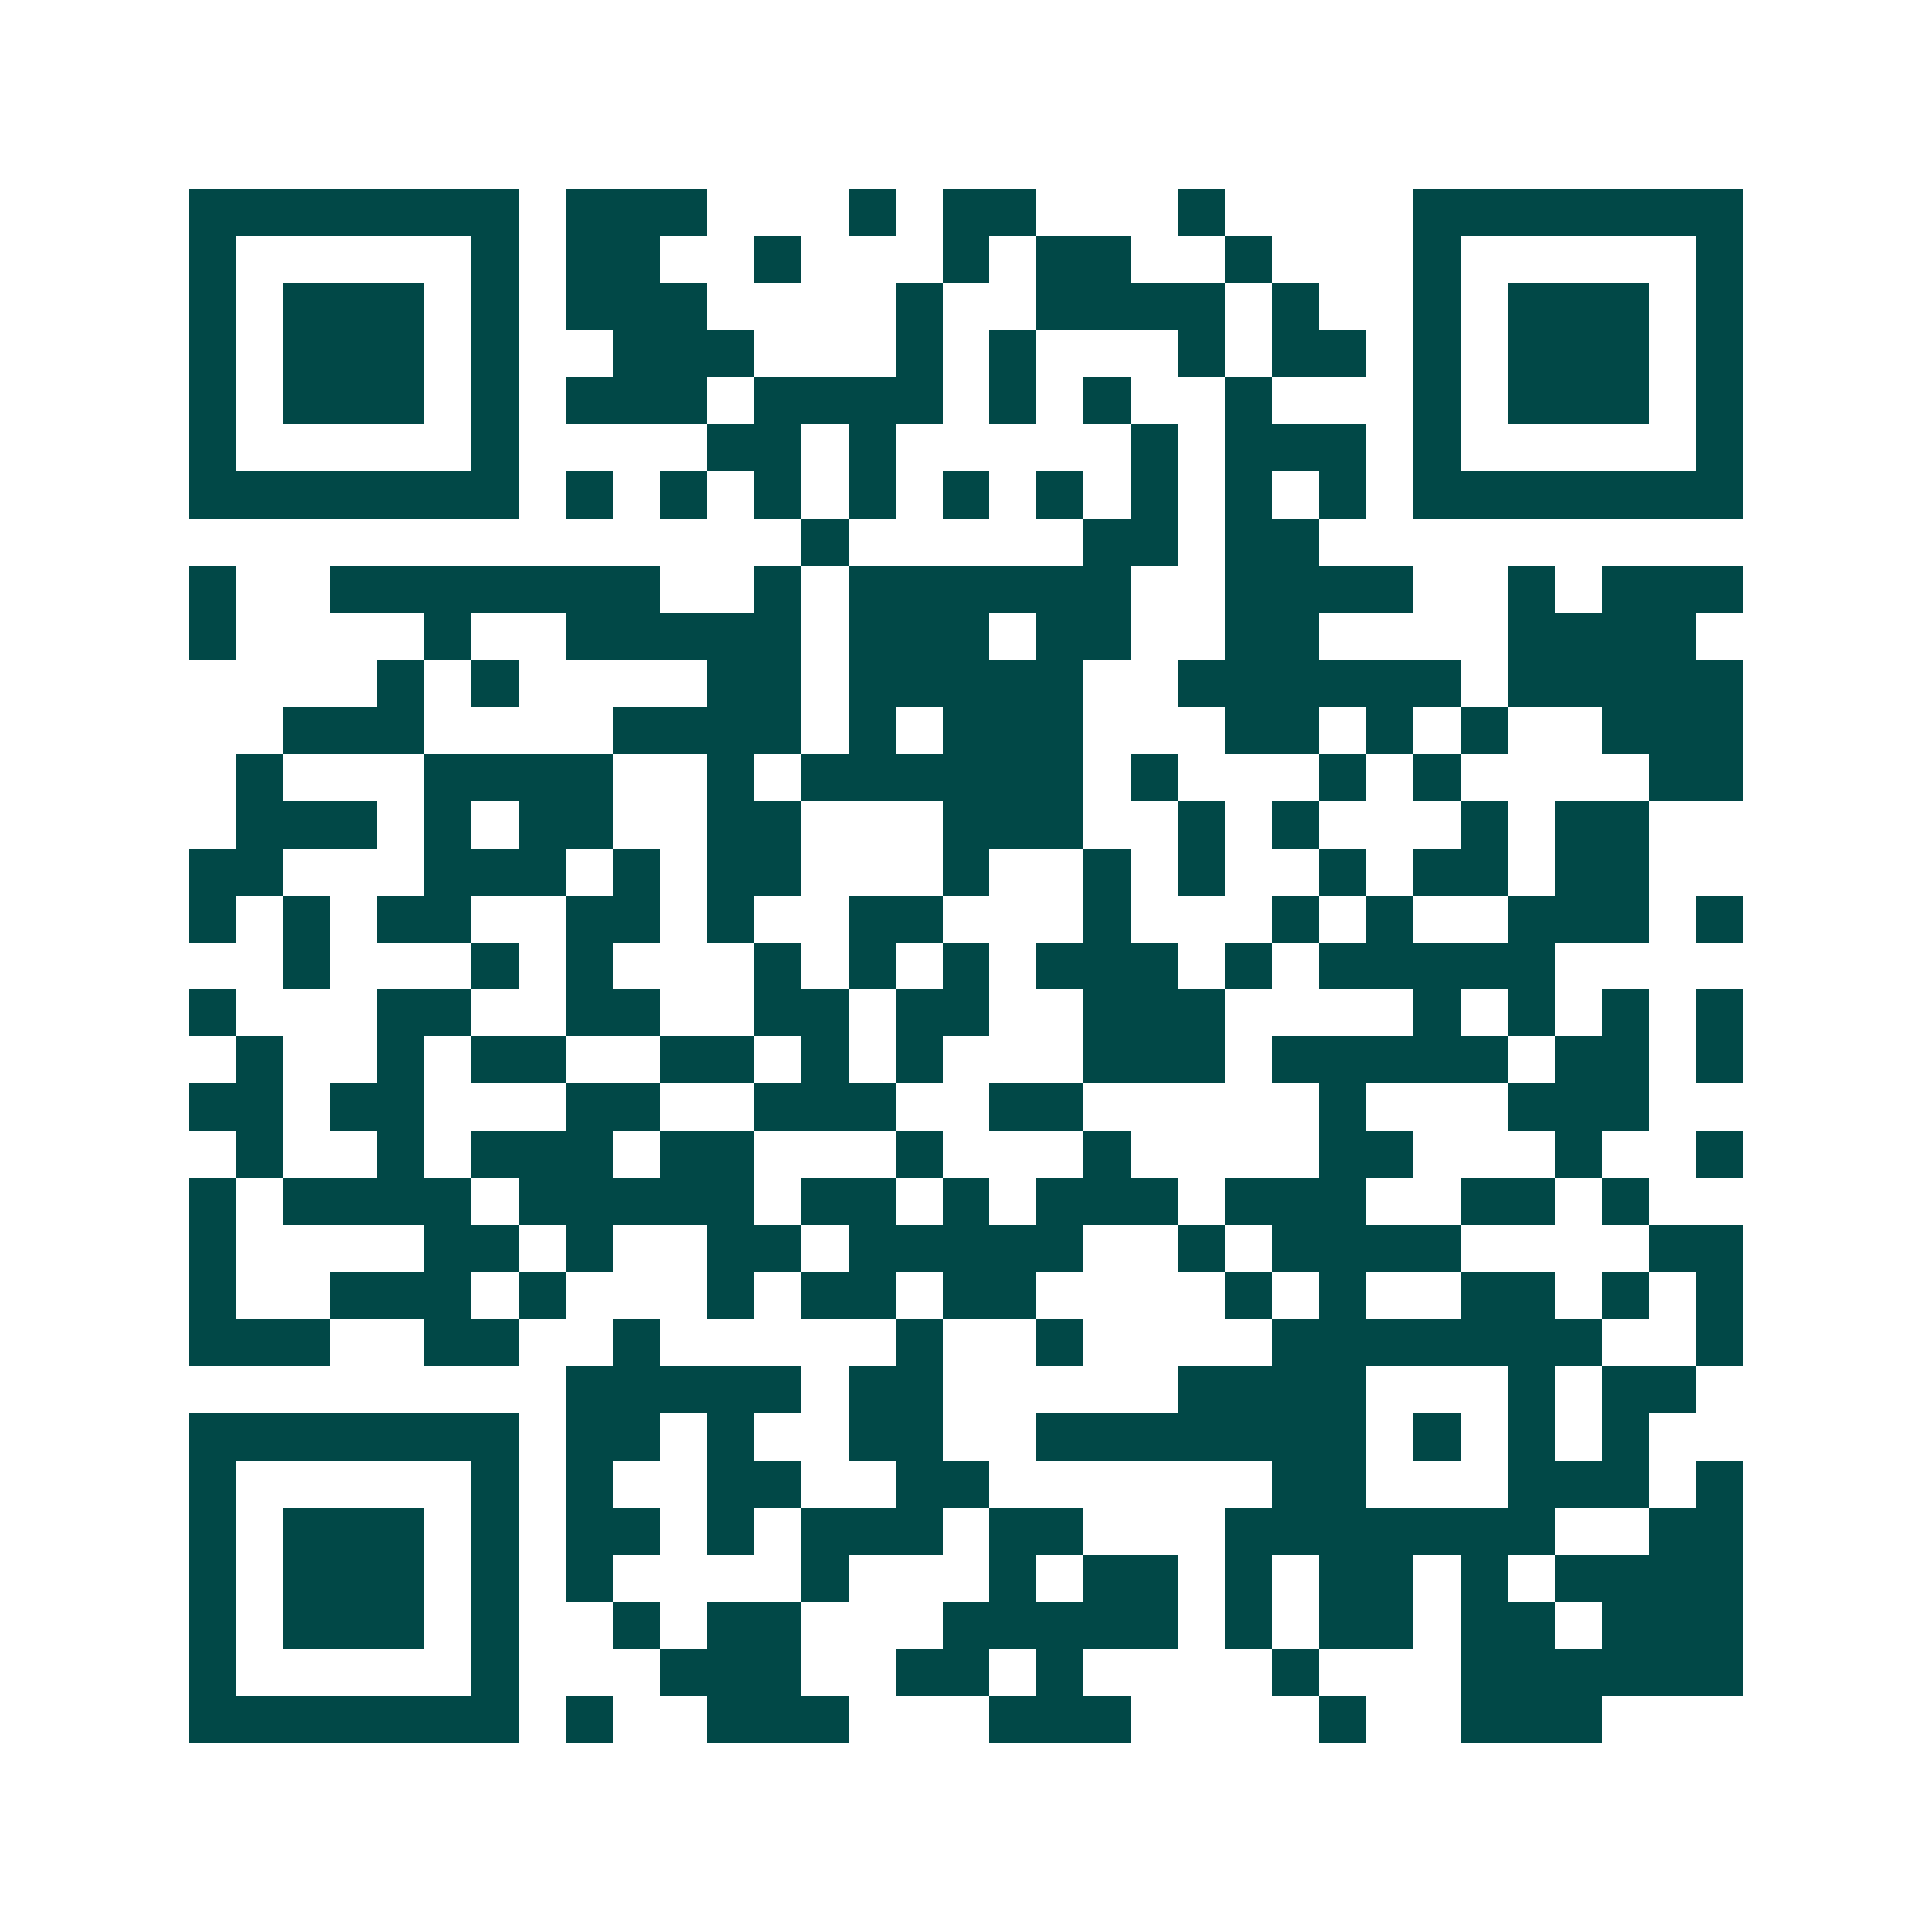 <svg xmlns="http://www.w3.org/2000/svg" width="200" height="200" viewBox="0 0 41 41" shape-rendering="crispEdges"><path fill="#ffffff" d="M0 0h41v41H0z"/><path stroke="#014847" d="M4 4.5h7m1 0h3m3 0h1m1 0h2m3 0h1m4 0h7M4 5.5h1m5 0h1m1 0h2m2 0h1m3 0h1m1 0h2m2 0h1m3 0h1m5 0h1M4 6.5h1m1 0h3m1 0h1m1 0h3m4 0h1m2 0h4m1 0h1m2 0h1m1 0h3m1 0h1M4 7.5h1m1 0h3m1 0h1m2 0h3m3 0h1m1 0h1m3 0h1m1 0h2m1 0h1m1 0h3m1 0h1M4 8.5h1m1 0h3m1 0h1m1 0h3m1 0h4m1 0h1m1 0h1m2 0h1m3 0h1m1 0h3m1 0h1M4 9.5h1m5 0h1m4 0h2m1 0h1m5 0h1m1 0h3m1 0h1m5 0h1M4 10.5h7m1 0h1m1 0h1m1 0h1m1 0h1m1 0h1m1 0h1m1 0h1m1 0h1m1 0h1m1 0h7M17 11.5h1m5 0h2m1 0h2M4 12.5h1m2 0h7m2 0h1m1 0h6m2 0h4m2 0h1m1 0h3M4 13.5h1m4 0h1m2 0h5m1 0h3m1 0h2m2 0h2m4 0h4M8 14.5h1m1 0h1m4 0h2m1 0h5m2 0h6m1 0h5M6 15.5h3m4 0h4m1 0h1m1 0h3m3 0h2m1 0h1m1 0h1m2 0h3M5 16.5h1m3 0h4m2 0h1m1 0h6m1 0h1m3 0h1m1 0h1m4 0h2M5 17.5h3m1 0h1m1 0h2m2 0h2m3 0h3m2 0h1m1 0h1m3 0h1m1 0h2M4 18.5h2m3 0h3m1 0h1m1 0h2m3 0h1m2 0h1m1 0h1m2 0h1m1 0h2m1 0h2M4 19.5h1m1 0h1m1 0h2m2 0h2m1 0h1m2 0h2m3 0h1m3 0h1m1 0h1m2 0h3m1 0h1M6 20.5h1m3 0h1m1 0h1m3 0h1m1 0h1m1 0h1m1 0h3m1 0h1m1 0h5M4 21.5h1m3 0h2m2 0h2m2 0h2m1 0h2m2 0h3m4 0h1m1 0h1m1 0h1m1 0h1M5 22.5h1m2 0h1m1 0h2m2 0h2m1 0h1m1 0h1m3 0h3m1 0h5m1 0h2m1 0h1M4 23.5h2m1 0h2m3 0h2m2 0h3m2 0h2m5 0h1m3 0h3M5 24.5h1m2 0h1m1 0h3m1 0h2m3 0h1m3 0h1m4 0h2m3 0h1m2 0h1M4 25.5h1m1 0h4m1 0h5m1 0h2m1 0h1m1 0h3m1 0h3m2 0h2m1 0h1M4 26.5h1m4 0h2m1 0h1m2 0h2m1 0h5m2 0h1m1 0h4m4 0h2M4 27.5h1m2 0h3m1 0h1m3 0h1m1 0h2m1 0h2m4 0h1m1 0h1m2 0h2m1 0h1m1 0h1M4 28.5h3m2 0h2m2 0h1m5 0h1m2 0h1m4 0h7m2 0h1M12 29.5h5m1 0h2m5 0h4m3 0h1m1 0h2M4 30.5h7m1 0h2m1 0h1m2 0h2m2 0h7m1 0h1m1 0h1m1 0h1M4 31.5h1m5 0h1m1 0h1m2 0h2m2 0h2m6 0h2m3 0h3m1 0h1M4 32.5h1m1 0h3m1 0h1m1 0h2m1 0h1m1 0h3m1 0h2m3 0h7m2 0h2M4 33.5h1m1 0h3m1 0h1m1 0h1m4 0h1m3 0h1m1 0h2m1 0h1m1 0h2m1 0h1m1 0h4M4 34.5h1m1 0h3m1 0h1m2 0h1m1 0h2m3 0h5m1 0h1m1 0h2m1 0h2m1 0h3M4 35.5h1m5 0h1m3 0h3m2 0h2m1 0h1m4 0h1m3 0h6M4 36.5h7m1 0h1m2 0h3m3 0h3m4 0h1m2 0h3"/></svg>
